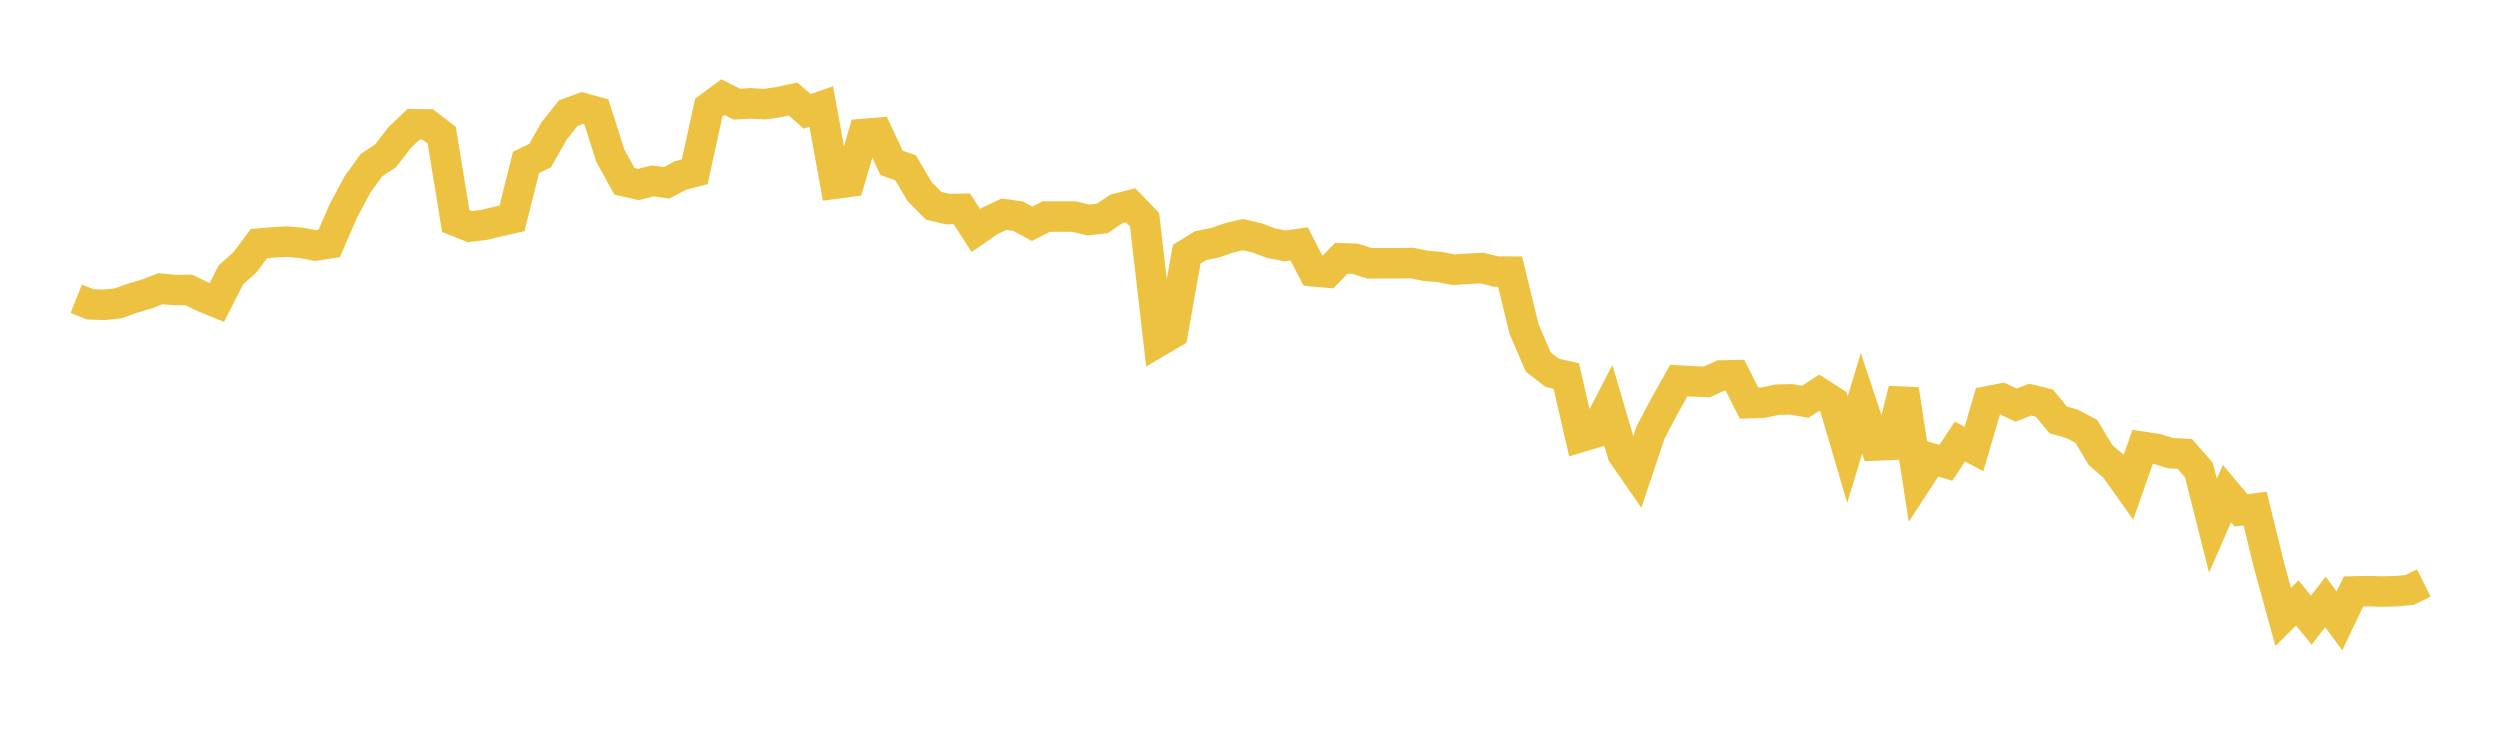<svg width="164" height="48" xmlns="http://www.w3.org/2000/svg" xmlns:xlink="http://www.w3.org/1999/xlink"><path fill="none" stroke="rgb(237,194,64)" stroke-width="2" d="M5,19.598L5.922,19.966L6.844,19.995L7.766,19.895L8.689,19.562L9.611,19.289L10.533,18.937L11.455,19.027L12.377,19.018L13.299,19.464L14.222,19.844L15.144,18.034L16.066,17.209L16.988,15.979L17.91,15.902L18.832,15.854L19.754,15.931L20.677,16.105L21.599,15.964L22.521,13.839L23.443,12.11L24.365,10.834L25.287,10.229L26.21,9.03L27.132,8.15L28.054,8.162L28.976,8.873L29.898,14.499L30.82,14.866L31.743,14.753L32.665,14.535L33.587,14.326L34.509,10.653L35.431,10.205L36.353,8.582L37.275,7.426L38.198,7.083L39.12,7.336L40.042,10.223L40.964,11.891L41.886,12.102L42.808,11.867L43.731,11.991L44.653,11.508L45.575,11.266L46.497,7.054L47.419,6.371L48.341,6.834L49.263,6.779L50.186,6.834L51.108,6.692L52.03,6.496L52.952,7.309L53.874,6.988L54.796,12.048L55.719,11.927L56.641,8.788L57.563,8.712L58.485,10.682L59.407,11.013L60.329,12.57L61.251,13.501L62.174,13.716L63.096,13.699L64.018,15.124L64.94,14.485L65.862,14.052L66.784,14.181L67.707,14.679L68.629,14.208L69.551,14.205L70.473,14.211L71.395,14.431L72.317,14.327L73.24,13.7L74.162,13.462L75.084,14.423L76.006,22.402L76.928,21.858L77.85,16.672L78.772,16.108L79.695,15.927L80.617,15.608L81.539,15.389L82.461,15.604L83.383,15.956L84.305,16.13L85.228,16.001L86.15,17.796L87.072,17.881L87.994,16.94L88.916,16.975L89.838,17.275L90.76,17.268L91.683,17.27L92.605,17.254L93.527,17.437L94.449,17.518L95.371,17.696L96.293,17.633L97.216,17.585L98.138,17.813L99.06,17.819L99.982,21.598L100.904,23.742L101.826,24.457L102.749,24.667L103.671,28.673L104.593,28.394L105.515,26.614L106.437,29.766L107.359,31.1L108.281,28.359L109.204,26.61L110.126,24.966L111.048,25.018L111.97,25.053L112.892,24.632L113.814,24.614L114.737,26.445L115.659,26.416L116.581,26.22L117.503,26.197L118.425,26.357L119.347,25.761L120.269,26.354L121.192,29.498L122.114,26.459L123.036,29.225L123.958,29.188L124.88,25.553L125.802,31.497L126.725,30.078L127.647,30.362L128.569,28.964L129.491,29.454L130.413,26.32L131.335,26.142L132.257,26.576L133.18,26.213L134.102,26.439L135.024,27.548L135.946,27.813L136.868,28.305L137.79,29.846L138.713,30.641L139.635,31.936L140.557,29.308L141.479,29.45L142.401,29.727L143.323,29.775L144.246,30.831L145.168,34.485L146.09,32.376L147.012,33.48L147.934,33.361L148.856,37.121L149.778,40.465L150.701,39.554L151.623,40.681L152.545,39.486L153.467,40.73L154.389,38.799L155.311,38.778L156.234,38.806L157.156,38.785L158.078,38.701L159,38.241"></path></svg>